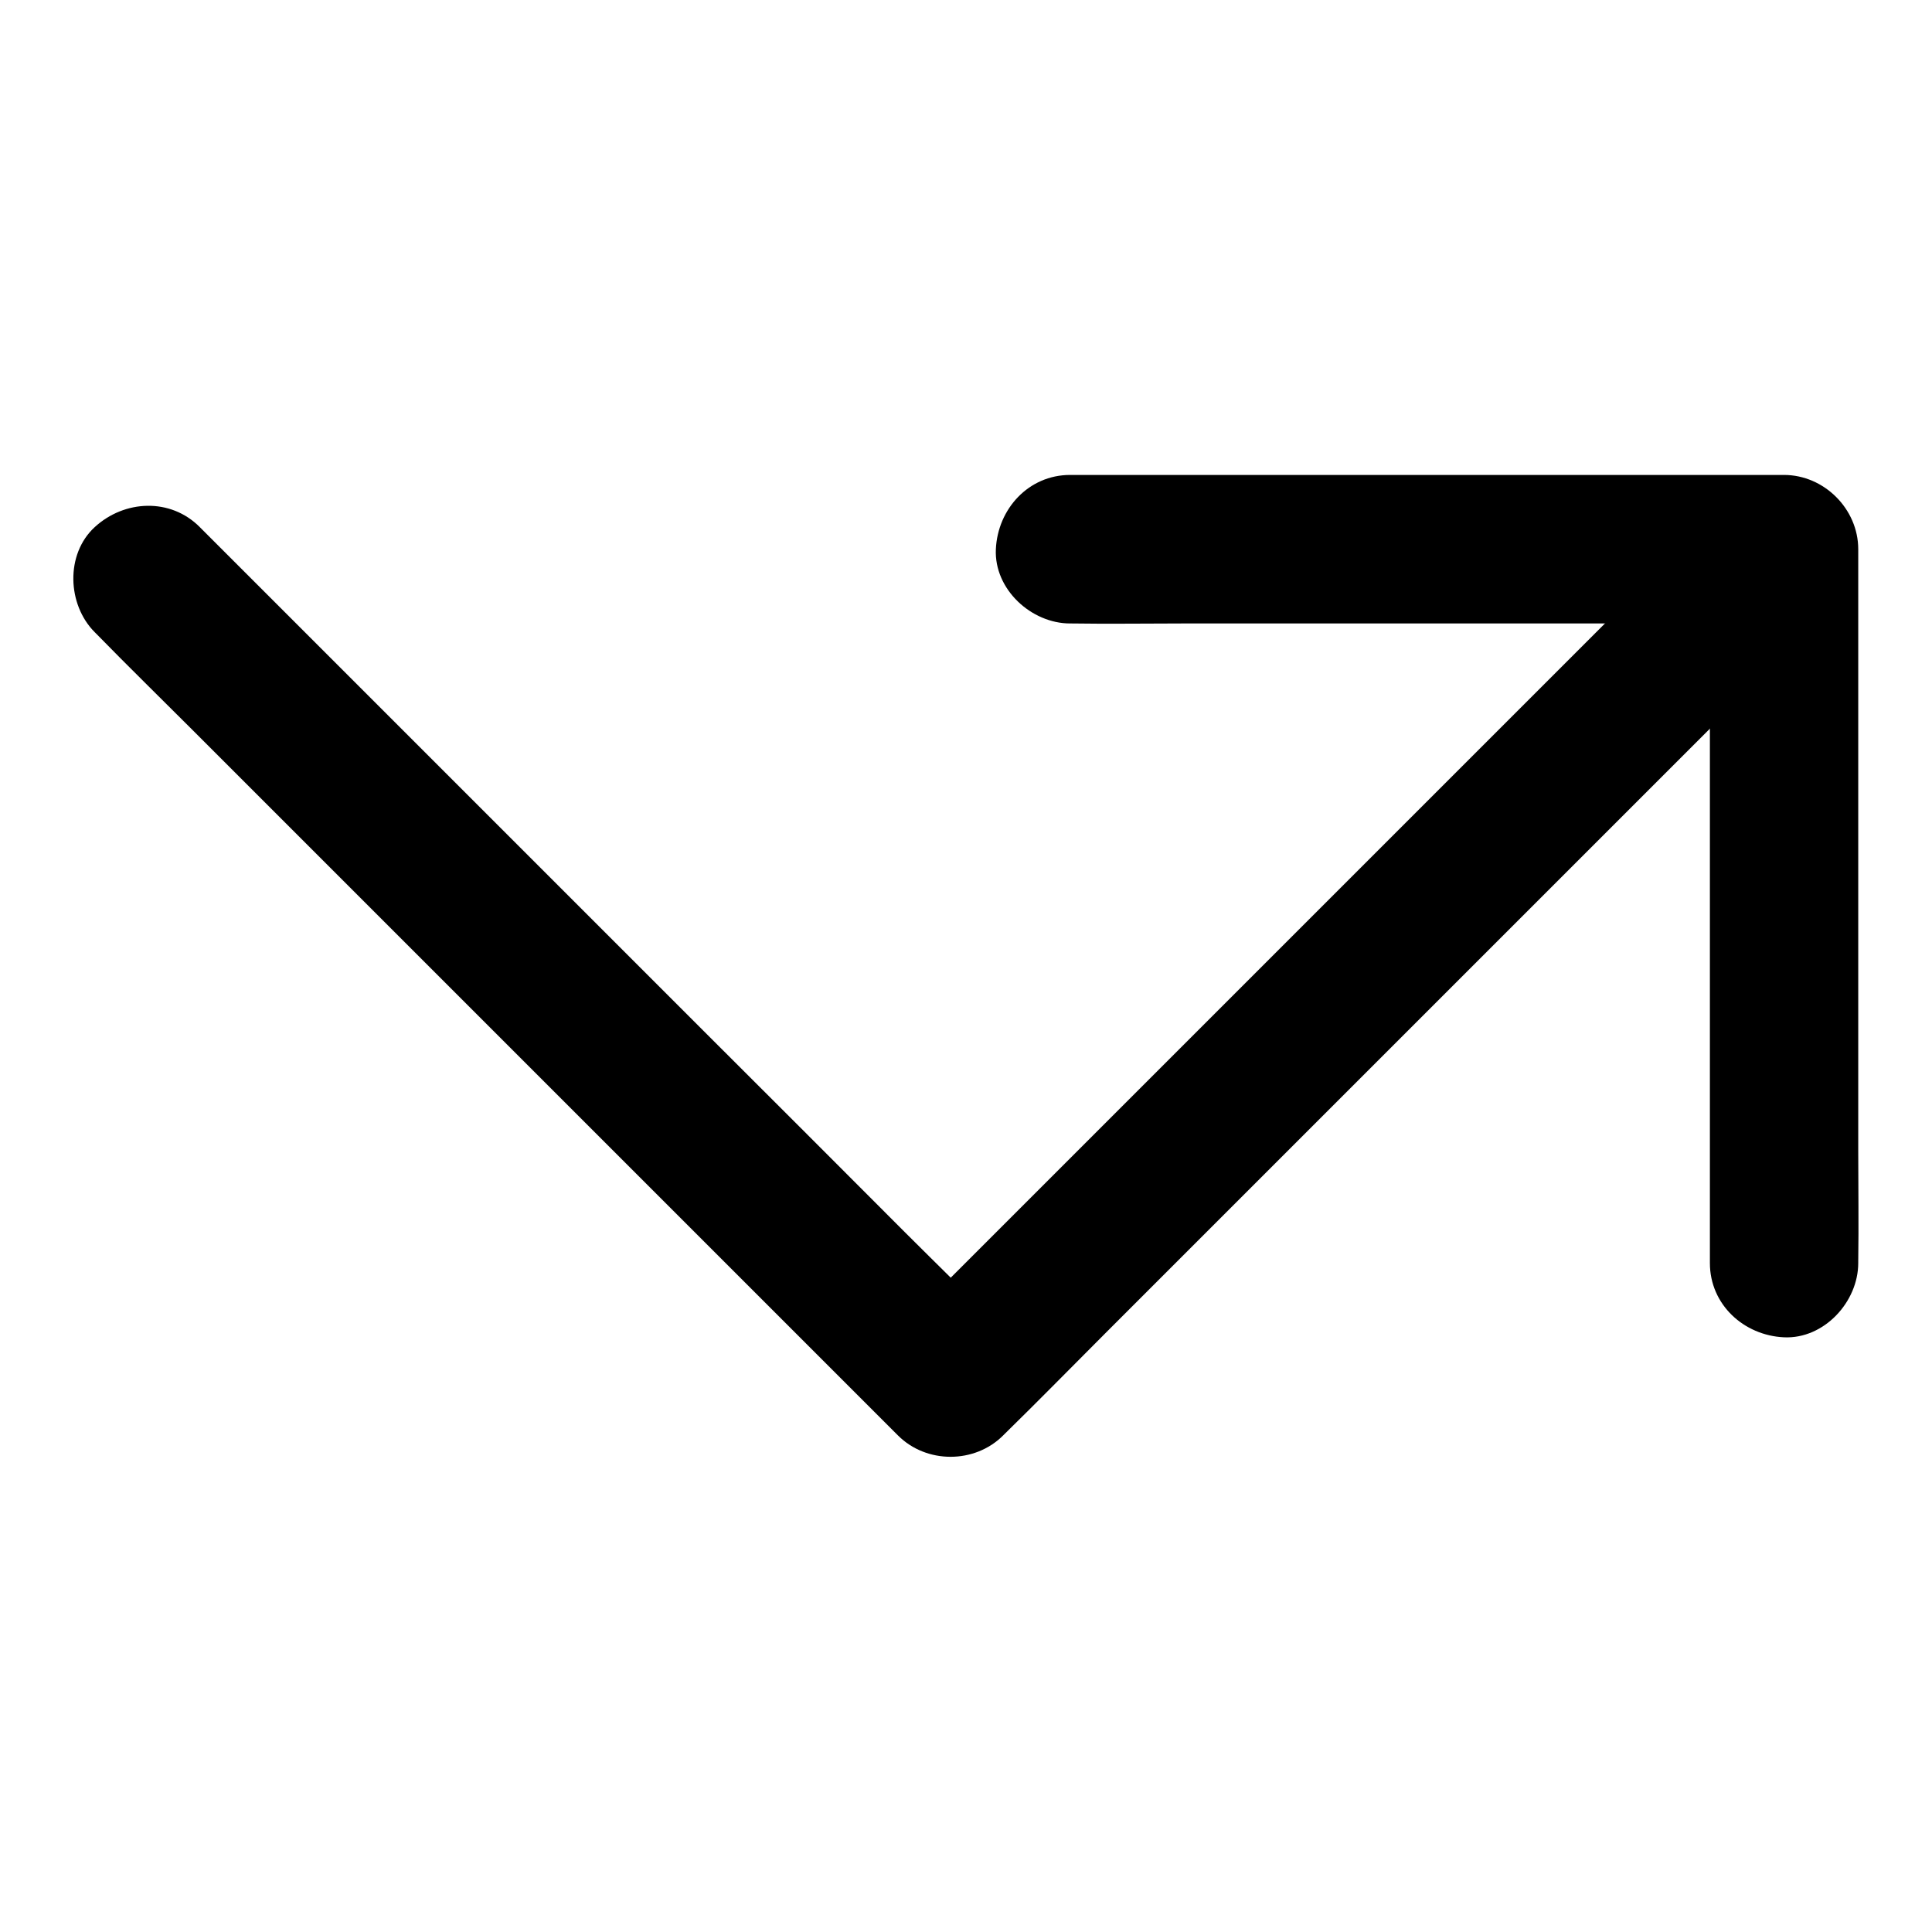 <?xml version="1.0" encoding="UTF-8"?>
<!-- Uploaded to: ICON Repo, www.iconrepo.com, Generator: ICON Repo Mixer Tools -->
<svg fill="#000000" width="800px" height="800px" version="1.1" viewBox="144 144 512 512" xmlns="http://www.w3.org/2000/svg">
 <g>
  <path d="m196.95 283.69c-7.773-7.824-19.977-7.231-27.848 0-7.824 7.184-7.281 20.566 0 27.848 0.098 0.098 0.246 0.246 0.344 0.344 8.461 8.66 17.172 17.172 25.73 25.73l114.73 114.73c16.926 16.926 33.852 33.852 50.773 50.773l21.305 21.305c7.527 7.527 20.32 7.527 27.848 0 0.148-0.148 0.246-0.246 0.395-0.395 9.004-8.809 17.809-17.809 26.715-26.715 18.301-18.301 36.605-36.605 54.906-54.906l137.76-137.76c7.773-7.773 7.231-19.977 0-27.848-7.184-7.824-20.566-7.281-27.848 0l-0.395 0.395c-9.004 8.809-17.809 17.809-26.715 26.715l-192.67 192.67h27.848l-0.344-0.344c-8.414-8.707-17.172-17.172-25.73-25.73-17.762-17.809-35.523-35.57-53.332-53.332l-61.402-61.402c-16.926-16.926-33.852-33.852-50.773-50.773-7.086-7.086-14.219-14.219-21.305-21.305z"/>
  <path d="m597.14 478.72c0 11.02 9.004 19.188 19.633 19.68 10.629 0.492 19.68-9.398 19.68-19.68v-0.441c0.148-9.742 0-19.484 0-29.227v-52.84-46.25-18.941-41.477c0-10.676-9.055-19.68-19.68-19.68h-1.23-44.527-18.992-48.758-51.562-24.109c-11.02 0-19.188 9.004-19.68 19.68-0.492 10.629 9.398 19.68 19.68 19.68h0.441c9.742 0.148 19.484 0 29.227 0h52.891 46.25 18.941 41.477c-6.543-6.543-13.137-13.137-19.68-19.68v1.23 44.527 18.992 48.758 51.562 24.105z"/>
 </g>
</svg>